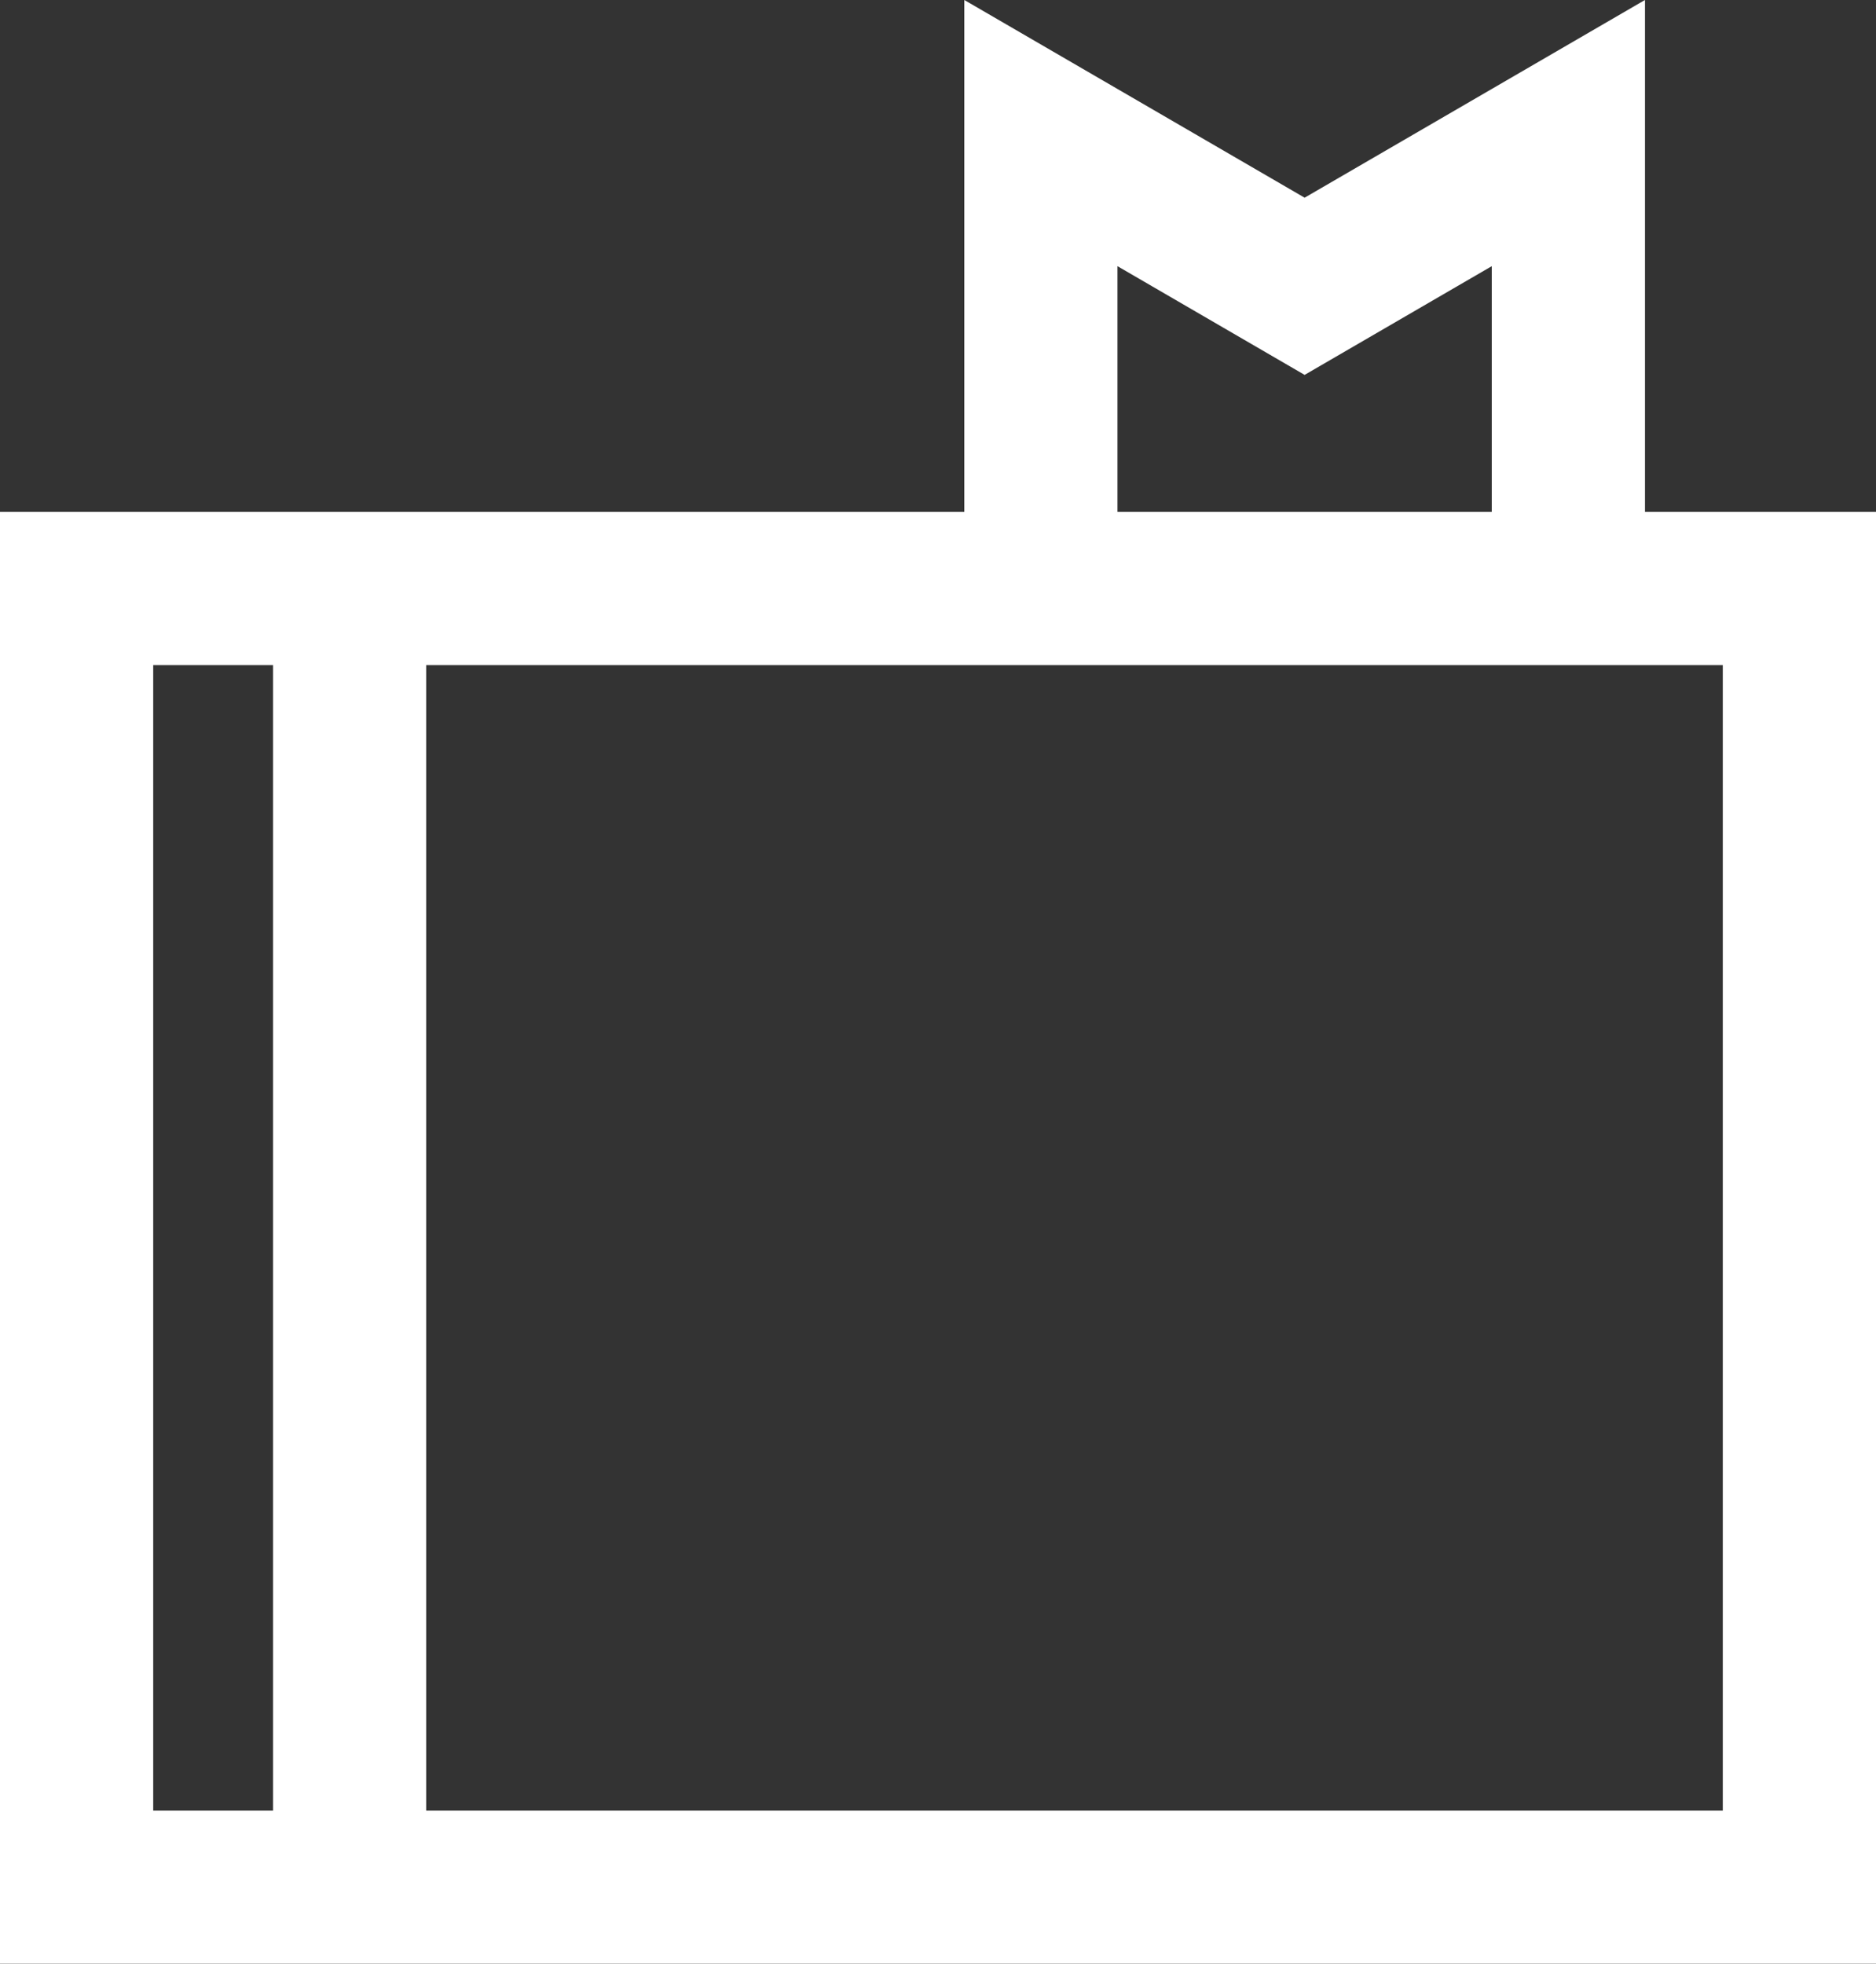 <svg xmlns="http://www.w3.org/2000/svg" xmlns:xlink="http://www.w3.org/1999/xlink" width="24.49" height="25.634" viewBox="0 0 24.49 25.634">
  <rect x="0" y="0" width="24.49" height="25.634" fill="#333333" stroke="none"/>
  <defs>
    <clipPath id="clip-path">
      <rect id="長方形_122" data-name="長方形 122" width="24.49" height="25.634" transform="translate(0 -0.001)" fill="none" stroke="#fff" stroke-width="1"/>
    </clipPath>
  </defs>
  <g id="グループ_204" data-name="グループ 204" transform="translate(0 0)">
    <g id="グループ_203" data-name="グループ 203" clip-path="url(#clip-path)">
      <rect id="長方形_121" data-name="長方形 121" width="22.49" height="16.951" transform="translate(1 7.682)" fill="none" stroke="#fff" stroke-miterlimit="10" stroke-width="2"/>
      <line id="線_28" data-name="線 28" y2="16.264" transform="translate(4.564 7.682)" fill="none" stroke="#fff" stroke-miterlimit="10" stroke-width="2"/>
      <path id="パス_63" data-name="パス 63" d="M13.588,7.682V1.737l3.443,2,3.443-2V7.682" fill="none" stroke="#fff" stroke-miterlimit="10" stroke-width="2"/>
    </g>
  </g>
</svg>

